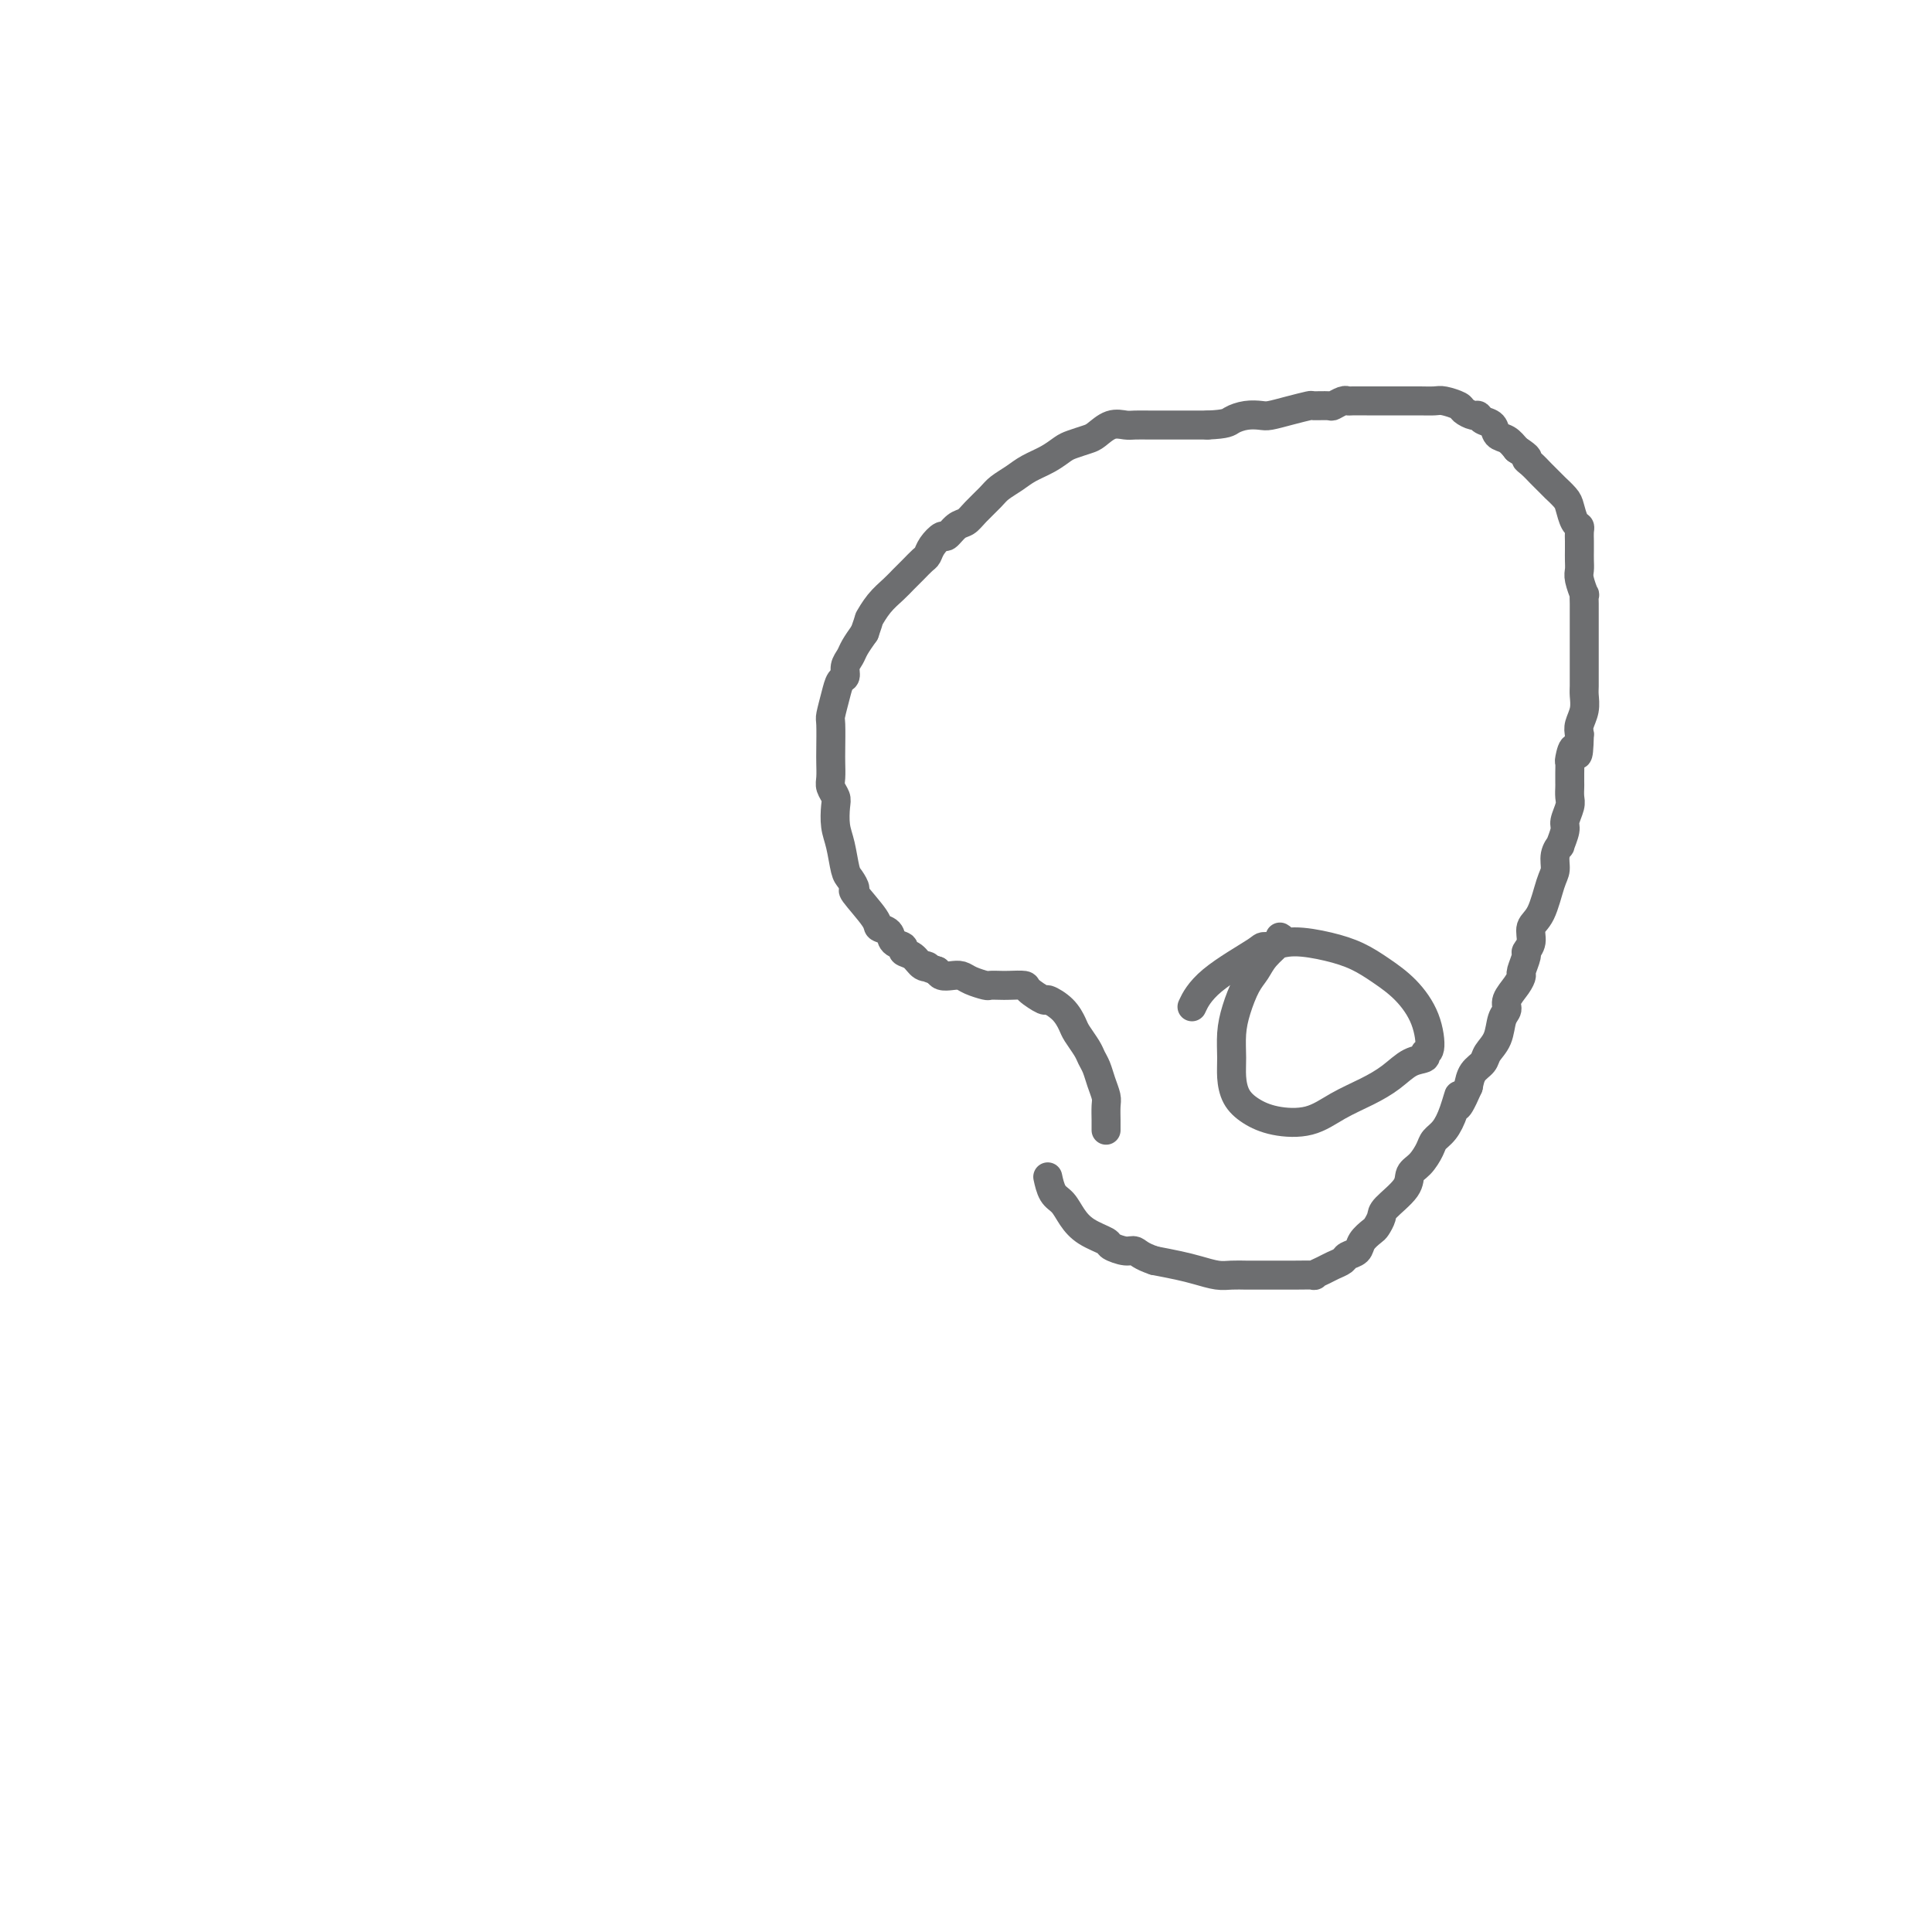 <svg viewBox='0 0 400 400' version='1.1' xmlns='http://www.w3.org/2000/svg' xmlns:xlink='http://www.w3.org/1999/xlink'><g fill='none' stroke='#6D6E70' stroke-width='6' stroke-linecap='round' stroke-linejoin='round'><path d='M229,234c0.006,-0.547 0.013,-1.095 0,-2c-0.013,-0.905 -0.045,-2.168 0,-3c0.045,-0.832 0.168,-1.233 0,-2c-0.168,-0.767 -0.626,-1.900 -1,-3c-0.374,-1.100 -0.663,-2.167 -1,-3c-0.337,-0.833 -0.722,-1.434 -1,-2c-0.278,-0.566 -0.450,-1.098 -1,-2c-0.550,-0.902 -1.479,-2.173 -2,-3c-0.521,-0.827 -0.634,-1.209 -1,-2c-0.366,-0.791 -0.985,-1.991 -2,-3c-1.015,-1.009 -2.425,-1.825 -3,-2c-0.575,-0.175 -0.313,0.293 -1,0c-0.687,-0.293 -2.321,-1.347 -3,-2c-0.679,-0.653 -0.404,-0.906 -1,-1c-0.596,-0.094 -2.064,-0.028 -3,0c-0.936,0.028 -1.339,0.018 -2,0c-0.661,-0.018 -1.580,-0.043 -2,0c-0.420,0.043 -0.340,0.156 -1,0c-0.660,-0.156 -2.061,-0.580 -3,-1c-0.939,-0.420 -1.417,-0.834 -2,-1c-0.583,-0.166 -1.272,-0.083 -2,0c-0.728,0.083 -1.494,0.167 -2,0c-0.506,-0.167 -0.753,-0.583 -1,-1'/><path d='M194,201c-4.438,-1.493 -2.532,-1.226 -2,-1c0.532,0.226 -0.309,0.413 -1,0c-0.691,-0.413 -1.230,-1.424 -2,-2c-0.770,-0.576 -1.769,-0.718 -2,-1c-0.231,-0.282 0.306,-0.705 0,-1c-0.306,-0.295 -1.456,-0.461 -2,-1c-0.544,-0.539 -0.481,-1.449 -1,-2c-0.519,-0.551 -1.620,-0.743 -2,-1c-0.380,-0.257 -0.038,-0.580 -1,-2c-0.962,-1.420 -3.227,-3.937 -4,-5c-0.773,-1.063 -0.053,-0.671 0,-1c0.053,-0.329 -0.560,-1.380 -1,-2c-0.440,-0.620 -0.705,-0.809 -1,-2c-0.295,-1.191 -0.619,-3.383 -1,-5c-0.381,-1.617 -0.820,-2.659 -1,-4c-0.180,-1.341 -0.101,-2.982 0,-4c0.101,-1.018 0.223,-1.414 0,-2c-0.223,-0.586 -0.792,-1.362 -1,-2c-0.208,-0.638 -0.057,-1.138 0,-2c0.057,-0.862 0.018,-2.085 0,-3c-0.018,-0.915 -0.016,-1.520 0,-3c0.016,-1.480 0.047,-3.835 0,-5c-0.047,-1.165 -0.171,-1.141 0,-2c0.171,-0.859 0.637,-2.600 1,-4c0.363,-1.400 0.621,-2.457 1,-3c0.379,-0.543 0.878,-0.571 1,-1c0.122,-0.429 -0.132,-1.259 0,-2c0.132,-0.741 0.651,-1.392 1,-2c0.349,-0.608 0.528,-1.174 1,-2c0.472,-0.826 1.236,-1.913 2,-3'/><path d='M179,131c1.230,-3.479 0.805,-2.675 1,-3c0.195,-0.325 1.012,-1.779 2,-3c0.988,-1.221 2.149,-2.210 3,-3c0.851,-0.790 1.393,-1.380 2,-2c0.607,-0.620 1.280,-1.270 2,-2c0.720,-0.730 1.487,-1.539 2,-2c0.513,-0.461 0.770,-0.575 1,-1c0.230,-0.425 0.432,-1.160 1,-2c0.568,-0.840 1.502,-1.785 2,-2c0.498,-0.215 0.560,0.301 1,0c0.440,-0.301 1.258,-1.417 2,-2c0.742,-0.583 1.409,-0.631 2,-1c0.591,-0.369 1.105,-1.057 2,-2c0.895,-0.943 2.172,-2.139 3,-3c0.828,-0.861 1.209,-1.386 2,-2c0.791,-0.614 1.993,-1.316 3,-2c1.007,-0.684 1.821,-1.349 3,-2c1.179,-0.651 2.724,-1.286 4,-2c1.276,-0.714 2.284,-1.505 3,-2c0.716,-0.495 1.140,-0.693 2,-1c0.860,-0.307 2.155,-0.723 3,-1c0.845,-0.277 1.241,-0.414 2,-1c0.759,-0.586 1.880,-1.621 3,-2c1.120,-0.379 2.237,-0.102 3,0c0.763,0.102 1.170,0.027 2,0c0.830,-0.027 2.081,-0.007 3,0c0.919,0.007 1.506,0.002 2,0c0.494,-0.002 0.895,-0.001 2,0c1.105,0.001 2.913,0.000 4,0c1.087,-0.000 1.453,-0.000 2,0c0.547,0.000 1.273,0.000 2,0'/><path d='M250,88c4.088,-0.167 4.308,-0.583 5,-1c0.692,-0.417 1.857,-0.833 3,-1c1.143,-0.167 2.265,-0.083 3,0c0.735,0.083 1.083,0.166 2,0c0.917,-0.166 2.402,-0.579 4,-1c1.598,-0.421 3.311,-0.849 4,-1c0.689,-0.151 0.356,-0.026 1,0c0.644,0.026 2.265,-0.045 3,0c0.735,0.045 0.585,0.208 1,0c0.415,-0.208 1.396,-0.788 2,-1c0.604,-0.212 0.832,-0.057 1,0c0.168,0.057 0.275,0.015 1,0c0.725,-0.015 2.067,-0.004 3,0c0.933,0.004 1.456,0.001 2,0c0.544,-0.001 1.108,-0.000 2,0c0.892,0.000 2.110,-0.001 3,0c0.890,0.001 1.450,0.003 2,0c0.550,-0.003 1.088,-0.012 2,0c0.912,0.012 2.199,0.046 3,0c0.801,-0.046 1.118,-0.171 2,0c0.882,0.171 2.329,0.637 3,1c0.671,0.363 0.565,0.621 1,1c0.435,0.379 1.411,0.879 2,1c0.589,0.121 0.791,-0.137 1,0c0.209,0.137 0.426,0.669 1,1c0.574,0.331 1.504,0.460 2,1c0.496,0.540 0.557,1.492 1,2c0.443,0.508 1.270,0.574 2,1c0.730,0.426 1.365,1.213 2,2'/><path d='M314,93c3.053,1.970 2.185,1.895 2,2c-0.185,0.105 0.313,0.391 1,1c0.687,0.609 1.564,1.543 2,2c0.436,0.457 0.431,0.439 1,1c0.569,0.561 1.710,1.702 2,2c0.290,0.298 -0.272,-0.246 0,0c0.272,0.246 1.379,1.284 2,2c0.621,0.716 0.755,1.112 1,2c0.245,0.888 0.602,2.268 1,3c0.398,0.732 0.839,0.815 1,1c0.161,0.185 0.043,0.473 0,1c-0.043,0.527 -0.013,1.294 0,2c0.013,0.706 0.007,1.350 0,2c-0.007,0.650 -0.016,1.307 0,2c0.016,0.693 0.057,1.421 0,2c-0.057,0.579 -0.211,1.009 0,2c0.211,0.991 0.789,2.544 1,3c0.211,0.456 0.057,-0.183 0,0c-0.057,0.183 -0.015,1.190 0,2c0.015,0.810 0.004,1.424 0,2c-0.004,0.576 -0.001,1.116 0,2c0.001,0.884 0.000,2.114 0,3c-0.000,0.886 -0.000,1.430 0,2c0.000,0.570 0.001,1.167 0,2c-0.001,0.833 -0.004,1.904 0,3c0.004,1.096 0.015,2.219 0,3c-0.015,0.781 -0.056,1.220 0,2c0.056,0.780 0.207,1.902 0,3c-0.207,1.098 -0.774,2.171 -1,3c-0.226,0.829 -0.113,1.415 0,2'/><path d='M327,152c-0.166,6.756 -0.580,3.645 -1,3c-0.420,-0.645 -0.844,1.174 -1,2c-0.156,0.826 -0.042,0.658 0,1c0.042,0.342 0.012,1.193 0,2c-0.012,0.807 -0.007,1.571 0,2c0.007,0.429 0.017,0.522 0,1c-0.017,0.478 -0.061,1.341 0,2c0.061,0.659 0.228,1.114 0,2c-0.228,0.886 -0.850,2.204 -1,3c-0.150,0.796 0.171,1.071 0,2c-0.171,0.929 -0.833,2.514 -1,3c-0.167,0.486 0.160,-0.126 0,0c-0.160,0.126 -0.807,0.991 -1,2c-0.193,1.009 0.069,2.160 0,3c-0.069,0.840 -0.467,1.367 -1,3c-0.533,1.633 -1.199,4.372 -2,6c-0.801,1.628 -1.735,2.146 -2,3c-0.265,0.854 0.140,2.046 0,3c-0.140,0.954 -0.824,1.672 -1,2c-0.176,0.328 0.155,0.265 0,1c-0.155,0.735 -0.797,2.266 -1,3c-0.203,0.734 0.033,0.670 0,1c-0.033,0.330 -0.337,1.053 -1,2c-0.663,0.947 -1.687,2.116 -2,3c-0.313,0.884 0.086,1.483 0,2c-0.086,0.517 -0.657,0.953 -1,2c-0.343,1.047 -0.459,2.706 -1,4c-0.541,1.294 -1.506,2.223 -2,3c-0.494,0.777 -0.518,1.401 -1,2c-0.482,0.599 -1.424,1.171 -2,2c-0.576,0.829 -0.788,1.914 -1,3'/><path d='M304,225c-3.201,7.290 -2.205,3.016 -2,2c0.205,-1.016 -0.381,1.226 -1,3c-0.619,1.774 -1.270,3.080 -2,4c-0.730,0.920 -1.541,1.456 -2,2c-0.459,0.544 -0.568,1.098 -1,2c-0.432,0.902 -1.187,2.153 -2,3c-0.813,0.847 -1.685,1.292 -2,2c-0.315,0.708 -0.072,1.681 -1,3c-0.928,1.319 -3.026,2.986 -4,4c-0.974,1.014 -0.823,1.375 -1,2c-0.177,0.625 -0.681,1.515 -1,2c-0.319,0.485 -0.452,0.564 -1,1c-0.548,0.436 -1.512,1.230 -2,2c-0.488,0.770 -0.500,1.515 -1,2c-0.500,0.485 -1.487,0.708 -2,1c-0.513,0.292 -0.551,0.653 -1,1c-0.449,0.347 -1.308,0.682 -2,1c-0.692,0.318 -1.217,0.621 -2,1c-0.783,0.379 -1.824,0.834 -2,1c-0.176,0.166 0.512,0.045 0,0c-0.512,-0.045 -2.223,-0.012 -4,0c-1.777,0.012 -3.619,0.004 -5,0c-1.381,-0.004 -2.301,-0.004 -3,0c-0.699,0.004 -1.175,0.012 -2,0c-0.825,-0.012 -1.997,-0.045 -3,0c-1.003,0.045 -1.836,0.167 -3,0c-1.164,-0.167 -2.660,-0.622 -4,-1c-1.340,-0.378 -2.526,-0.679 -4,-1c-1.474,-0.321 -3.237,-0.660 -5,-1'/><path d='M239,261c-2.844,-0.931 -3.454,-1.757 -4,-2c-0.546,-0.243 -1.028,0.098 -2,0c-0.972,-0.098 -2.434,-0.635 -3,-1c-0.566,-0.365 -0.235,-0.558 -1,-1c-0.765,-0.442 -2.625,-1.135 -4,-2c-1.375,-0.865 -2.263,-1.903 -3,-3c-0.737,-1.097 -1.321,-2.253 -2,-3c-0.679,-0.747 -1.452,-1.086 -2,-2c-0.548,-0.914 -0.871,-2.404 -1,-3c-0.129,-0.596 -0.065,-0.298 0,0'/><path d='M265,194c0.292,0.158 0.583,0.316 0,1c-0.583,0.684 -2.041,1.893 -3,3c-0.959,1.107 -1.420,2.112 -2,3c-0.580,0.888 -1.280,1.657 -2,3c-0.720,1.343 -1.459,3.258 -2,5c-0.541,1.742 -0.883,3.310 -1,5c-0.117,1.690 -0.008,3.503 0,5c0.008,1.497 -0.085,2.676 0,4c0.085,1.324 0.348,2.791 1,4c0.652,1.209 1.692,2.161 3,3c1.308,0.839 2.884,1.565 5,2c2.116,0.435 4.771,0.579 7,0c2.229,-0.579 4.031,-1.881 6,-3c1.969,-1.119 4.106,-2.055 6,-3c1.894,-0.945 3.545,-1.898 5,-3c1.455,-1.102 2.715,-2.351 4,-3c1.285,-0.649 2.596,-0.697 3,-1c0.404,-0.303 -0.099,-0.860 0,-1c0.099,-0.140 0.801,0.139 1,-1c0.199,-1.139 -0.103,-3.695 -1,-6c-0.897,-2.305 -2.388,-4.359 -4,-6c-1.612,-1.641 -3.343,-2.868 -5,-4c-1.657,-1.132 -3.238,-2.169 -5,-3c-1.762,-0.831 -3.705,-1.454 -6,-2c-2.295,-0.546 -4.941,-1.013 -7,-1c-2.059,0.013 -3.529,0.507 -5,1'/><path d='M263,196c-2.054,-0.057 -1.190,-0.201 -3,1c-1.810,1.201 -6.295,3.746 -9,6c-2.705,2.254 -3.630,4.215 -4,5c-0.370,0.785 -0.185,0.392 0,0'/></g>
</svg>